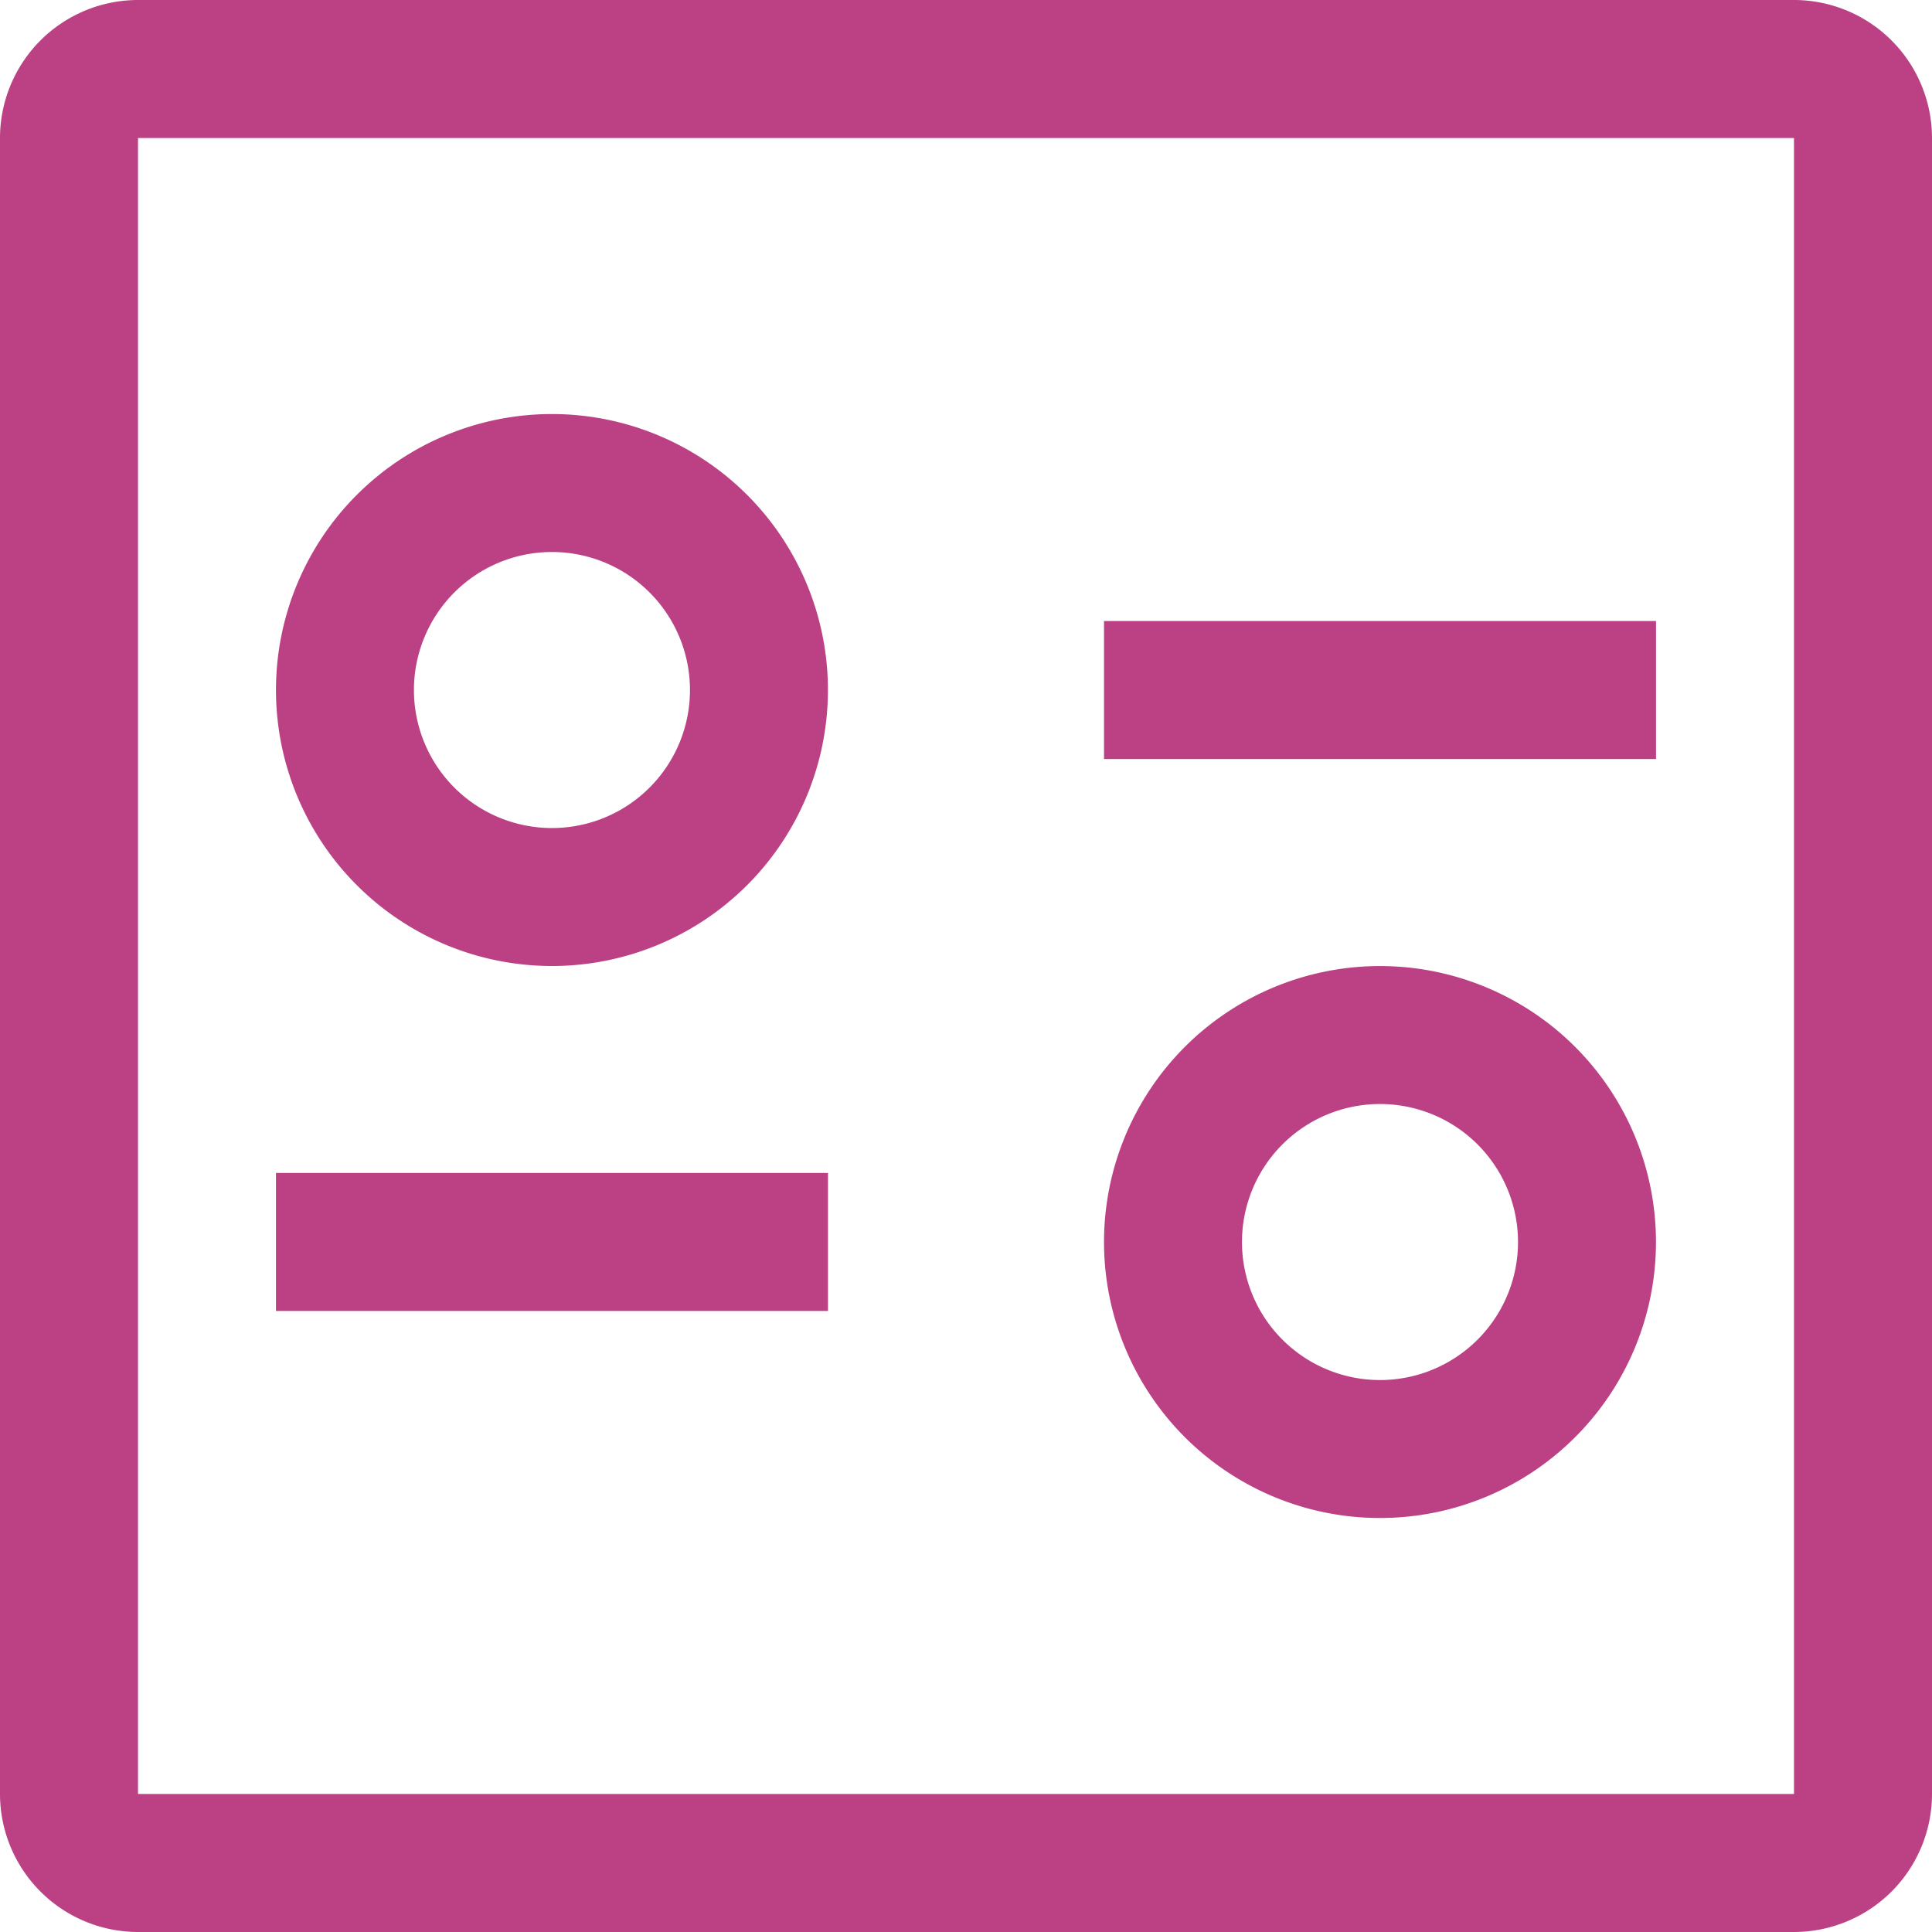 <svg xmlns="http://www.w3.org/2000/svg" width="35.612" height="35.612" viewBox="0 0 35.612 35.612">
  <g id="data-format" transform="translate(-3 -3)">
    <path id="Path_1470" data-name="Path 1470" d="M27,16.5H37.175v2.544H27Z" transform="translate(-3.65 -2.053)" fill="#bb4184"/>
    <path id="Path_1471" data-name="Path 1471" d="M9,28.5H19.175v2.544H9Z" transform="translate(-0.913 -3.879)" fill="#bb4184"/>
    <path id="Path_1472" data-name="Path 1472" d="M14.087,22.175a5.087,5.087,0,1,1,5.087-5.087A5.087,5.087,0,0,1,14.087,22.175Zm0-7.631a2.544,2.544,0,1,0,2.544,2.544,2.544,2.544,0,0,0-2.544-2.544Z" transform="translate(-0.913 -1.369)" fill="#bb4184"/>
    <path id="Path_1473" data-name="Path 1473" d="M32.087,34.175a5.087,5.087,0,1,1,5.087-5.087A5.087,5.087,0,0,1,32.087,34.175Zm0-7.631a2.544,2.544,0,1,0,2.544,2.544A2.544,2.544,0,0,0,32.087,26.544Z" transform="translate(-3.65 -3.194)" fill="#bb4184"/>
    <path id="Path_1474" data-name="Path 1474" d="M36.068,38.612H5.544A2.546,2.546,0,0,1,3,36.068V5.544A2.546,2.546,0,0,1,5.544,3H36.068a2.546,2.546,0,0,1,2.544,2.544V36.068A2.546,2.546,0,0,1,36.068,38.612ZM5.544,5.544V36.068H36.068V5.544Z" fill="#bb4184"/>
  </g>
</svg>
